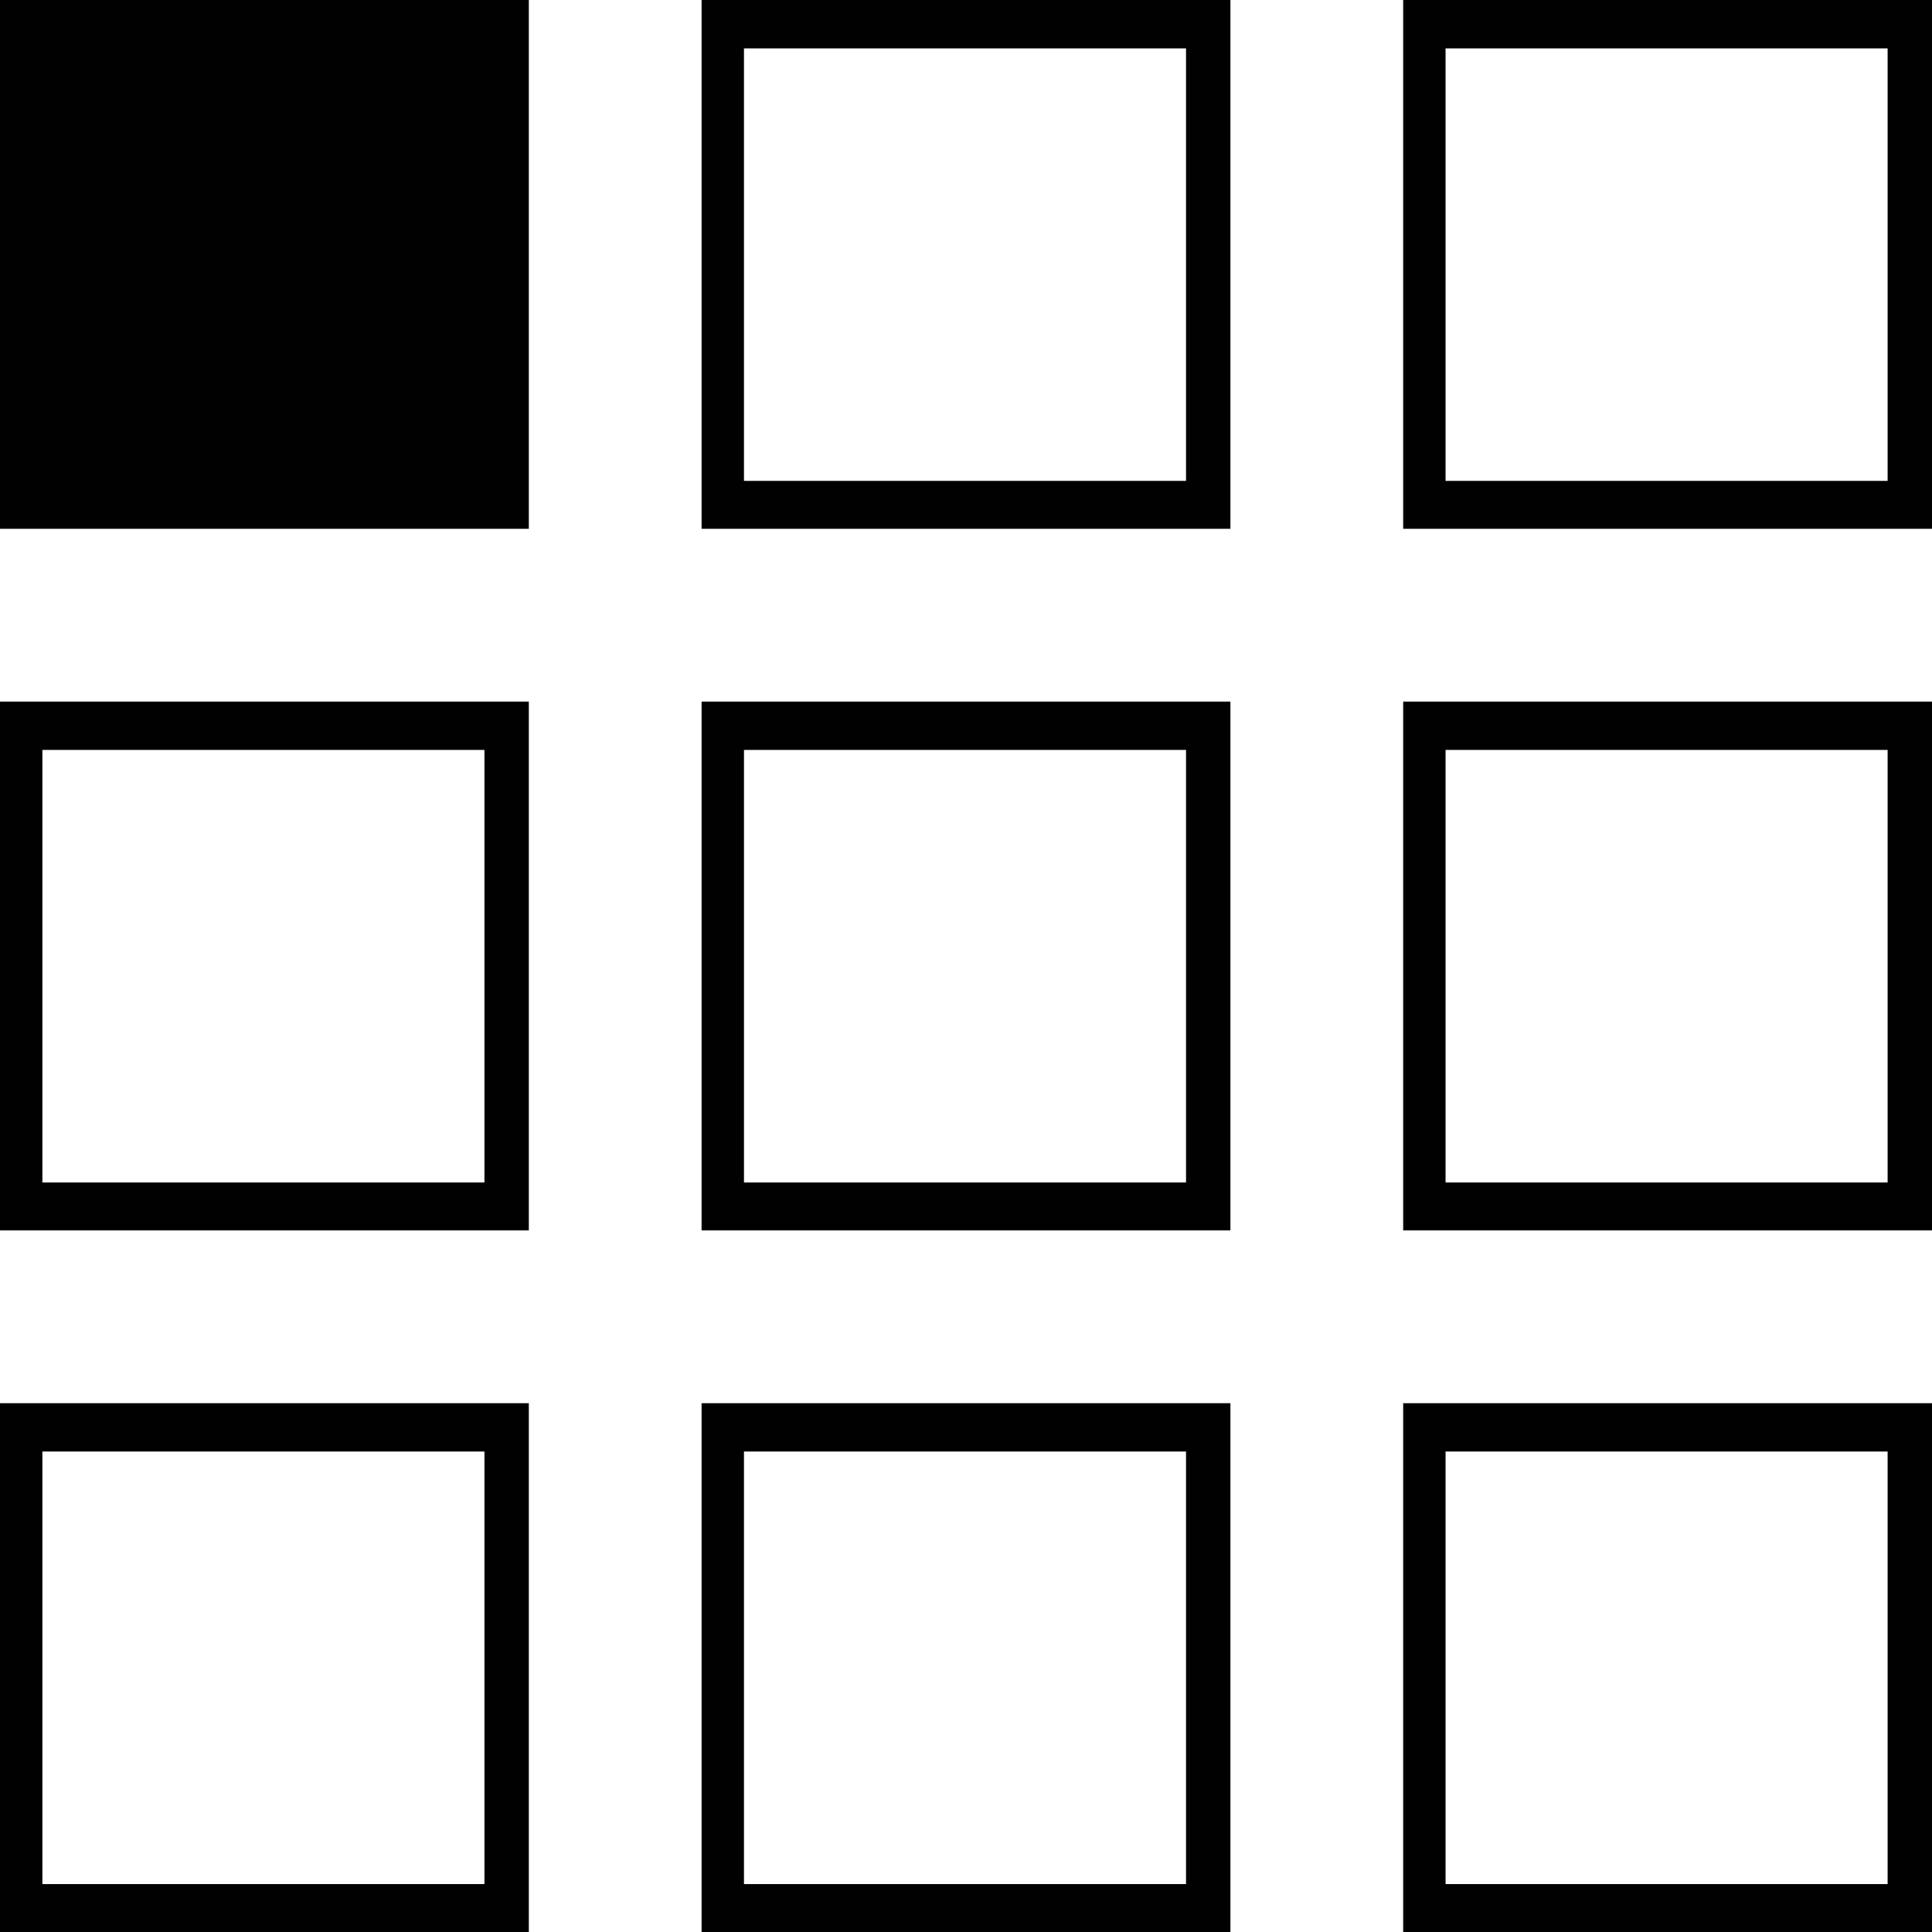 <svg xmlns="http://www.w3.org/2000/svg" viewBox="0 0 495 495"><path fill-opacity=".995" d="M359.51 495H495V359.51H359.51m124.12 123.21H370.37V371.9h113.26zM179.755 135.49h135.49V0h-135.49m124.12 123.21h-113.26V12.39h113.26zM359.51 135.49H495V0H359.51m124.12 123.21H370.37V12.39h113.26zM359.51 315.245H495v-135.49H359.51m124.12 123.21H370.37v-110.82h113.26zM179.755 315.245h135.49v-135.49h-135.49m124.12 123.21h-113.26v-110.82h113.26zM179.755 495h135.49V359.51h-135.49m124.12 123.21h-113.26V371.9h113.26zM0 135.49h135.49V0H0ZM0 315.245h135.49v-135.49H0m124.12 123.21H10.86v-110.82h113.26zM0 495h135.49V359.51H0m124.12 123.21H10.86V371.9h113.26z"/></svg>